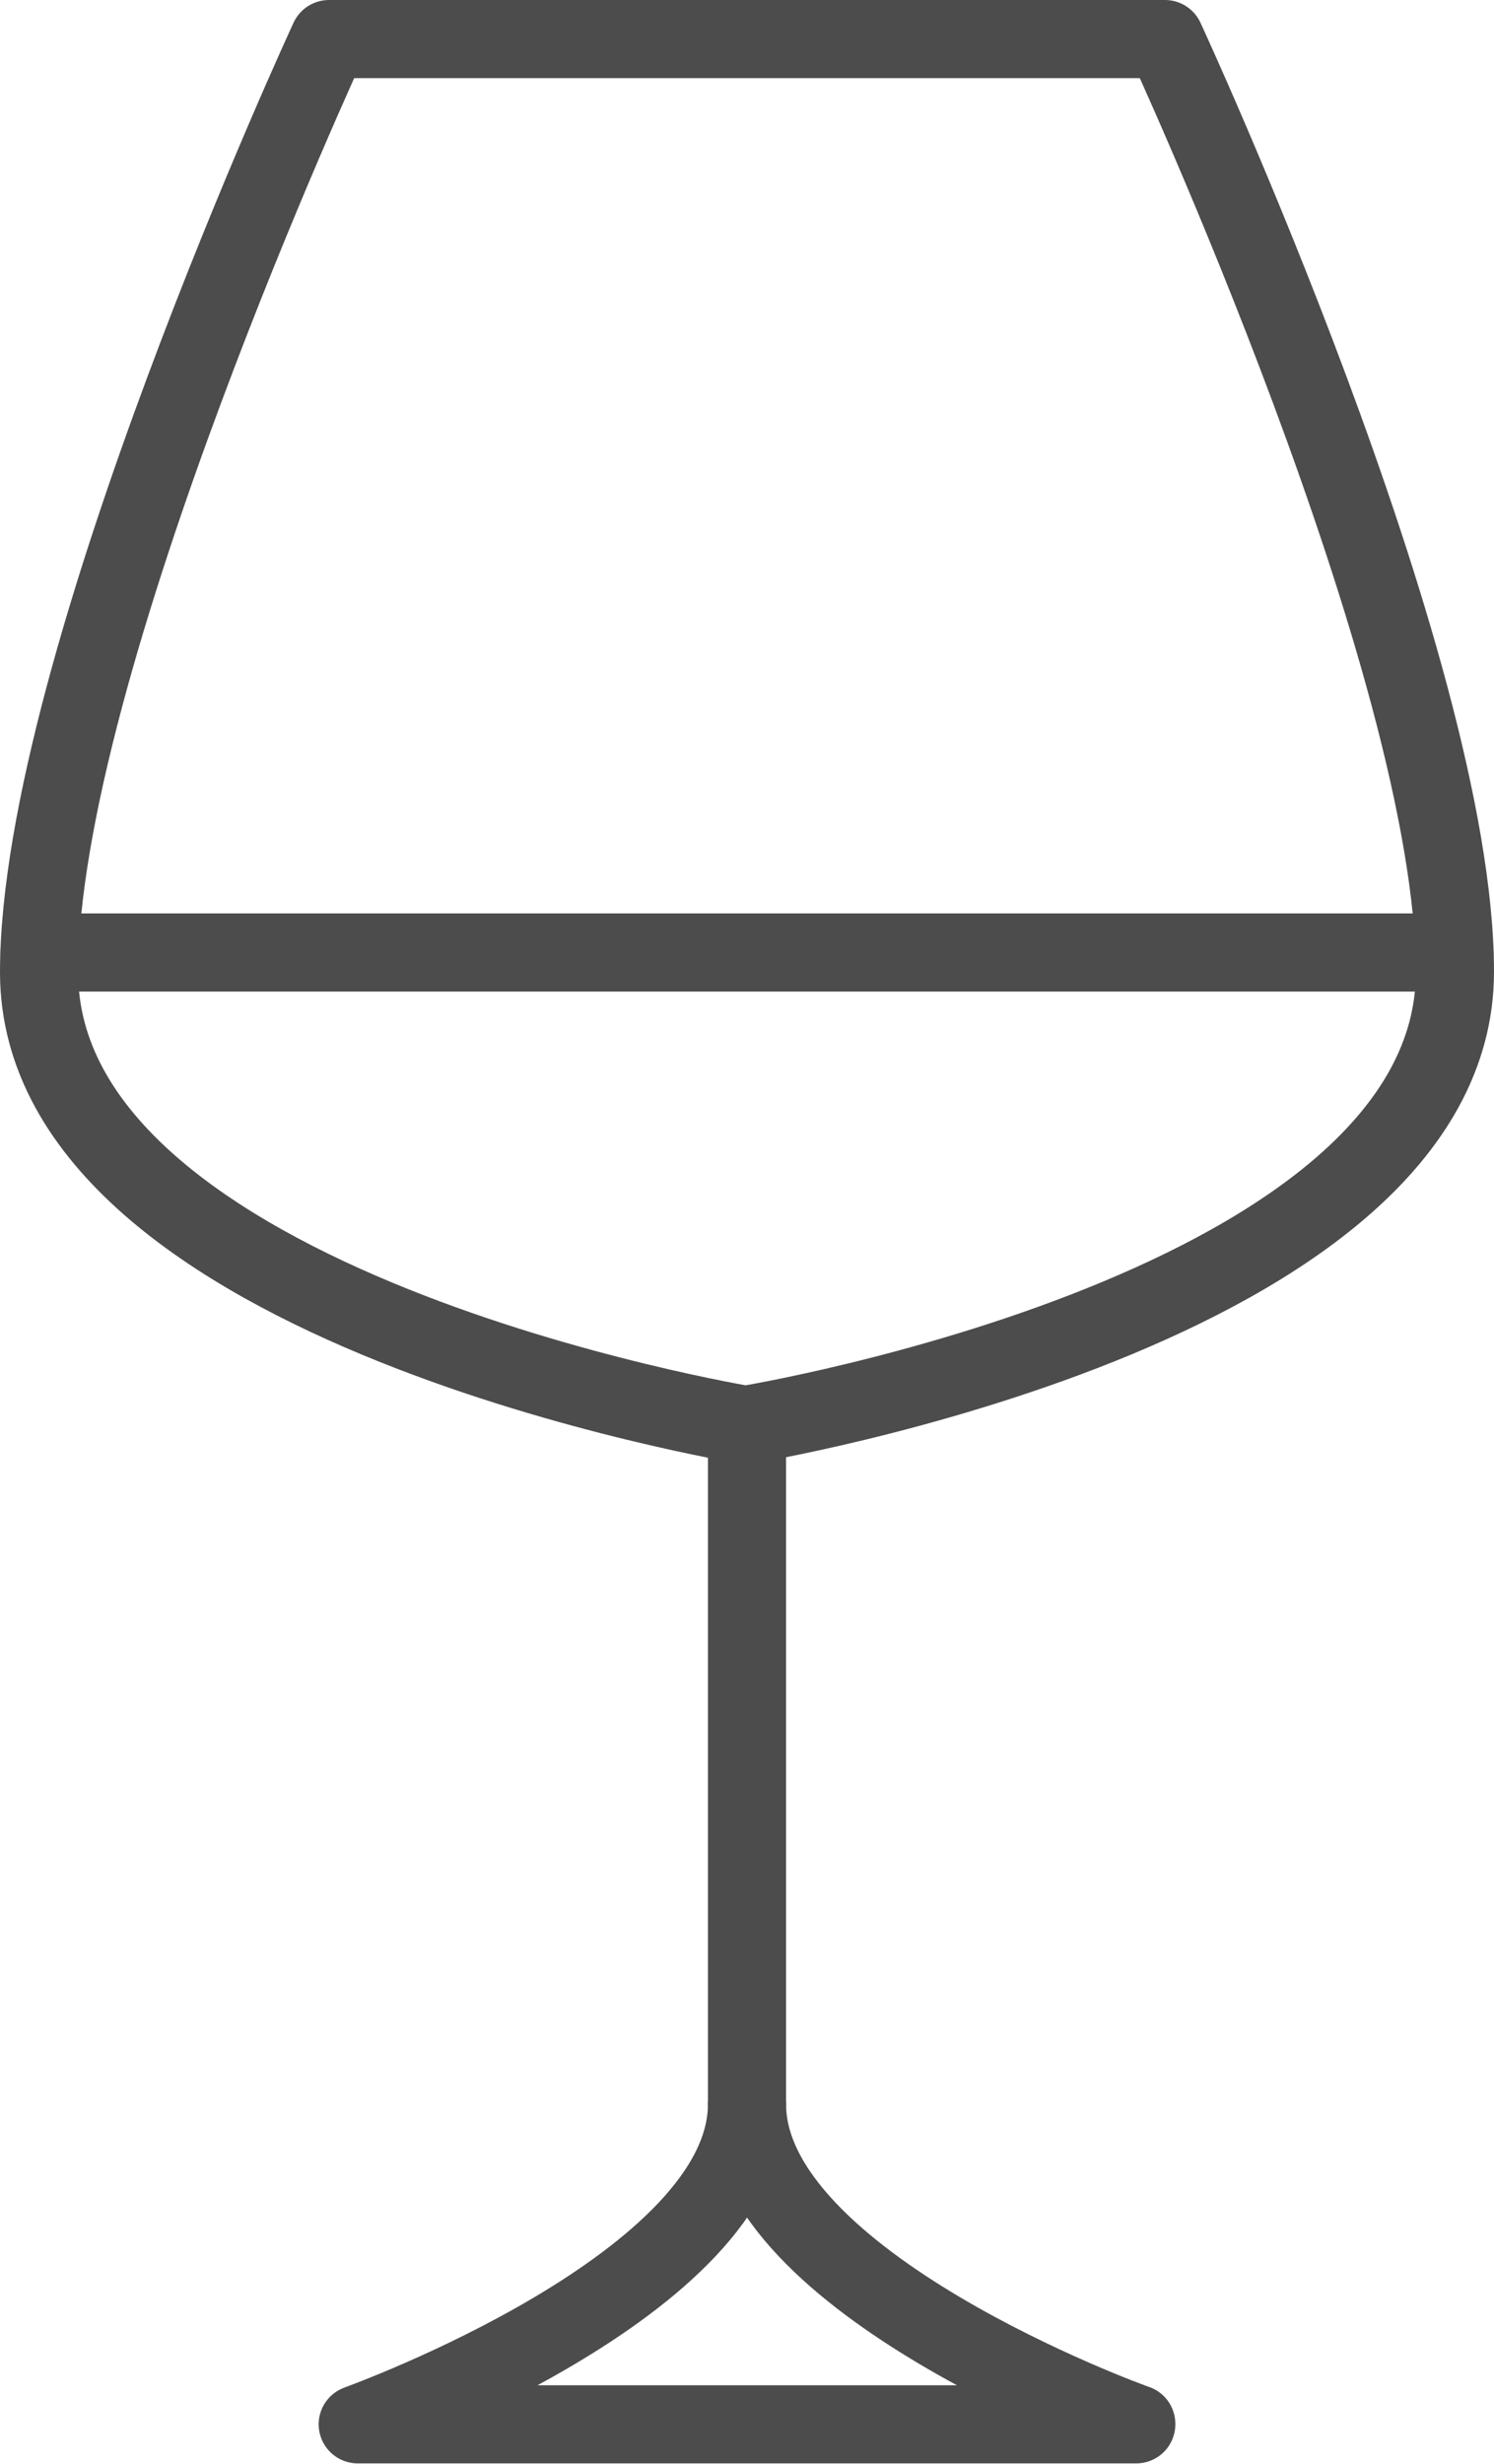 <?xml version="1.0" encoding="UTF-8"?>
<svg id="Layer_2" data-name="Layer 2" xmlns="http://www.w3.org/2000/svg" viewBox="0 0 31.74 52.33">
  <defs>
    <style>
      .cls-1 {
        fill: none;
        stroke: #000;
        stroke-linecap: round;
        stroke-linejoin: round;
        stroke-width: 1.66px;
      }

      .cls-2 {
        opacity: .7;
      }
    </style>
  </defs>
  <g id="Layer_1-2" data-name="Layer 1">
    <g class="cls-2">
      <g>
        <line class="cls-1" x1="15.87" y1="30.27" x2="15.87" y2="44.7"/>
        <path class="cls-1" d="M24.14,51.49H7.6h0c.13-.05,8.27-2.99,8.27-6.8,0,3.8,8.14,6.75,8.27,6.79h0Z"/>
      </g>
      <path class="cls-1" d="M15.87,30.27S.83,27.81.83,20.65C.83,14.12,6.99.83,6.99.83h17.76s6.16,13.29,6.16,19.81c0,7.16-15.04,9.62-15.04,9.62"/>
      <line class="cls-1" x1=".84" y1="20.23" x2="30.9" y2="20.23"/>
    </g>
  </g>
</svg>
